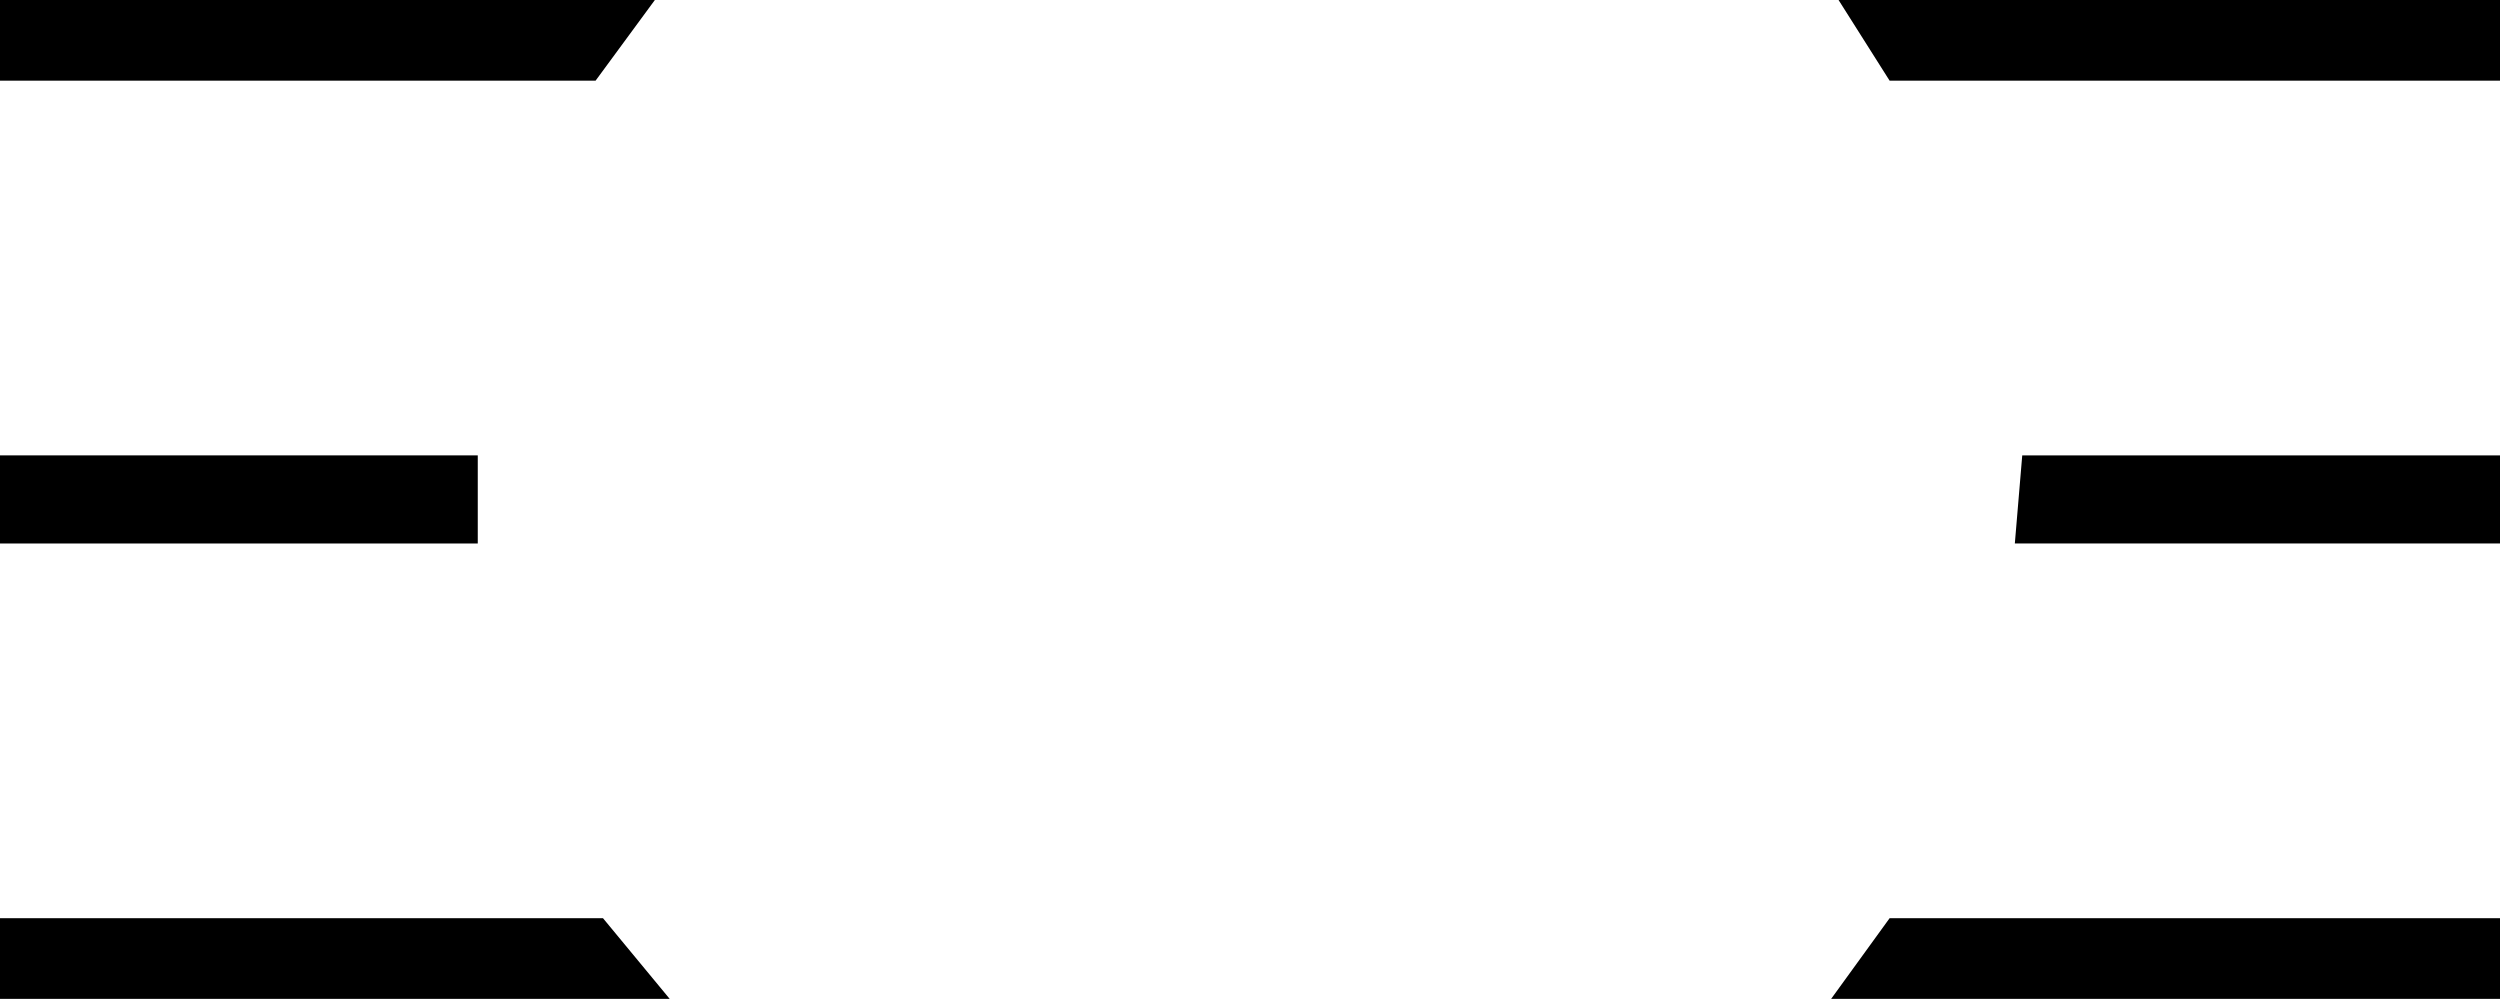 <?xml version="1.0" encoding="UTF-8" standalone="no"?>
<svg
   version="1.0"
   width="129.766mm"
   height="51.848mm"
   id="svg6"
   sodipodi:docname="Shape 022.wmf"
   xmlns:inkscape="http://www.inkscape.org/namespaces/inkscape"
   xmlns:sodipodi="http://sodipodi.sourceforge.net/DTD/sodipodi-0.dtd"
   xmlns="http://www.w3.org/2000/svg"
   xmlns:svg="http://www.w3.org/2000/svg">
  <sodipodi:namedview
     id="namedview6"
     pagecolor="#ffffff"
     bordercolor="#000000"
     borderopacity="0.25"
     inkscape:showpageshadow="2"
     inkscape:pageopacity="0.0"
     inkscape:pagecheckerboard="0"
     inkscape:deskcolor="#d1d1d1"
     inkscape:document-units="mm" />
  <defs
     id="defs1">
    <pattern
       id="WMFhbasepattern"
       patternUnits="userSpaceOnUse"
       width="6"
       height="6"
       x="0"
       y="0" />
  </defs>
  <path
     style="fill:#000000;fill-opacity:1;fill-rule:evenodd;stroke:none"
     d="M 0,15.832 V 0 h 128.472 l -11.635,15.832 z"
     id="path1" />
  <path
     style="fill:#000000;fill-opacity:1;fill-rule:evenodd;stroke:none"
     d="M 0,89.337 H 93.728 V 106.623 H 0 Z"
     id="path2" />
  <path
     style="fill:#000000;fill-opacity:1;fill-rule:evenodd;stroke:none"
     d="M 0,180.128 V 195.96 H 131.381 L 118.291,180.128 Z"
     id="path3" />
  <path
     style="fill:#000000;fill-opacity:1;fill-rule:evenodd;stroke:none"
     d="M 360.691,0 H 490.455 V 15.832 H 370.71 Z"
     id="path4" />
  <path
     style="fill:#000000;fill-opacity:1;fill-rule:evenodd;stroke:none"
     d="m 490.455,89.337 v 17.286 h -95.182 l 1.454,-17.286 z"
     id="path5" />
  <path
     style="fill:#000000;fill-opacity:1;fill-rule:evenodd;stroke:none"
     d="M 490.455,180.128 V 195.96 H 359.236 l 11.474,-15.832 z"
     id="path6" />
</svg>
